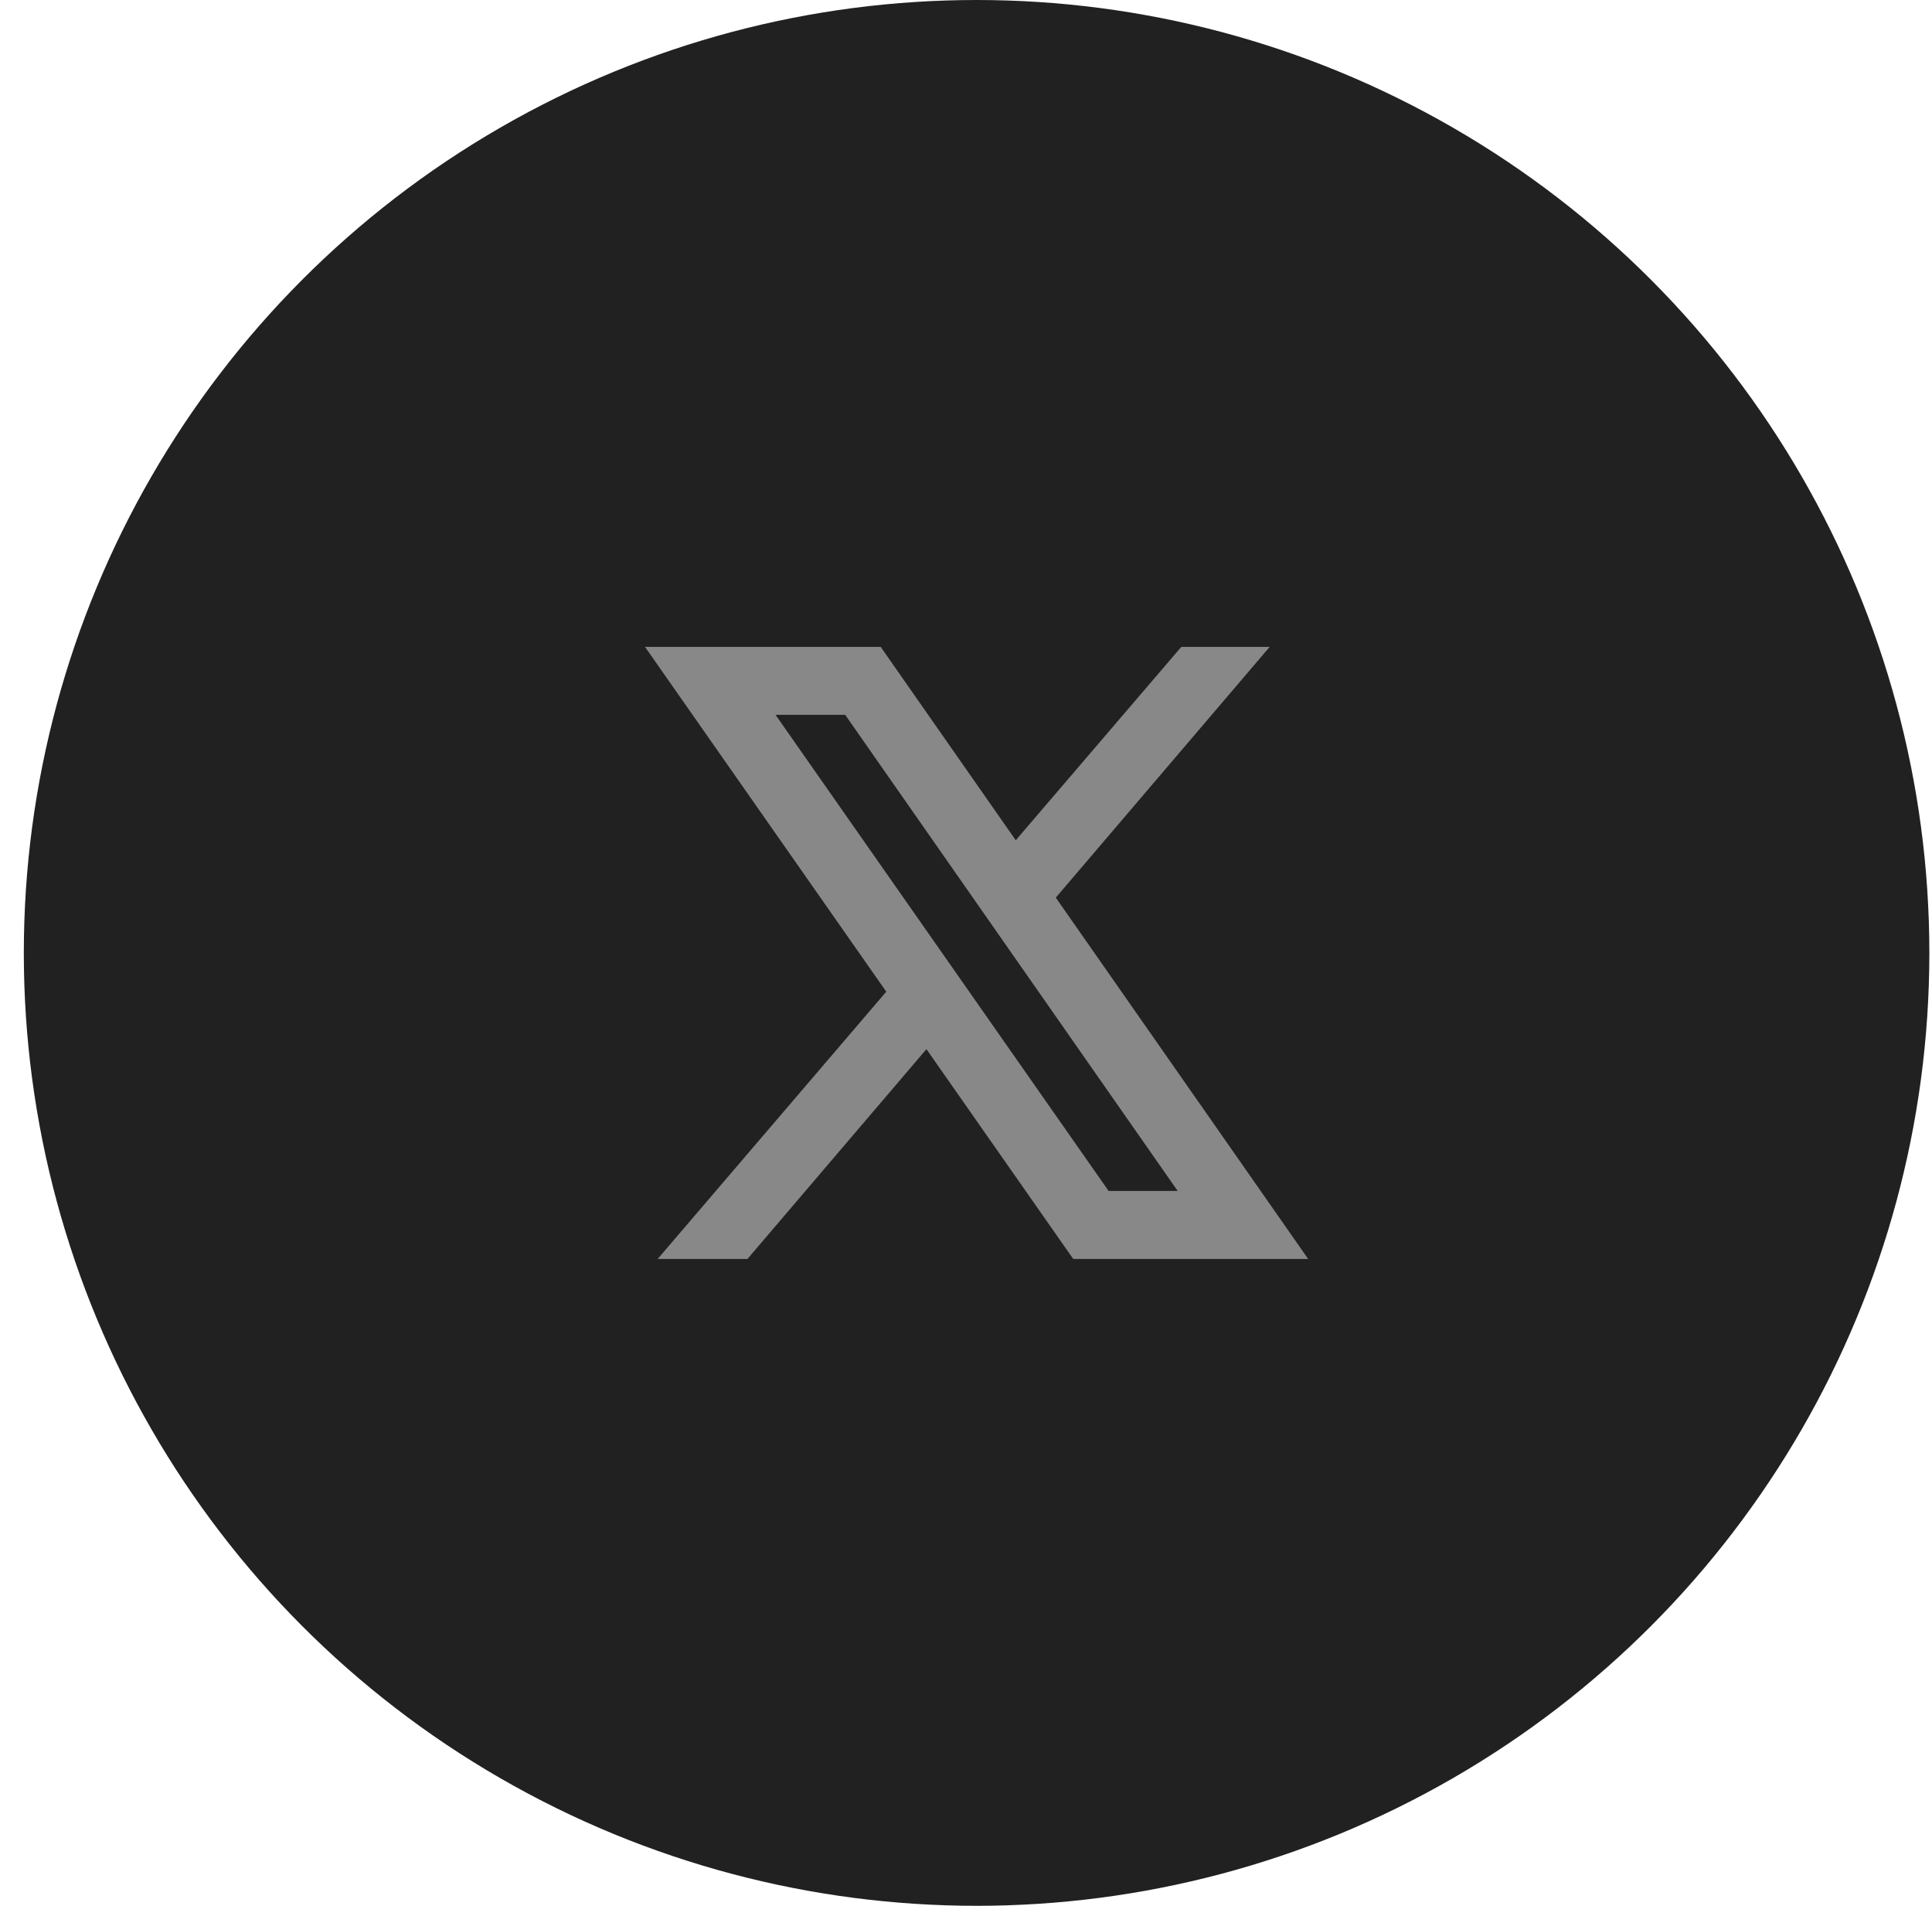 <svg width="73" height="72" viewBox="0 0 73 72" fill="none" xmlns="http://www.w3.org/2000/svg">
<circle cx="36.9" cy="36" r="36" fill="#212121"/>
<path d="M24.371 24.438L33.487 37.465L24.85 47.562H28.243L35.005 39.636L40.551 47.562H49.428L39.893 33.912L47.975 24.438H44.636L38.38 31.744L33.276 24.438H24.371ZM29.304 27.007H31.936L44.498 44.993H41.888L29.304 27.007Z" fill="#888888"/>
</svg>
